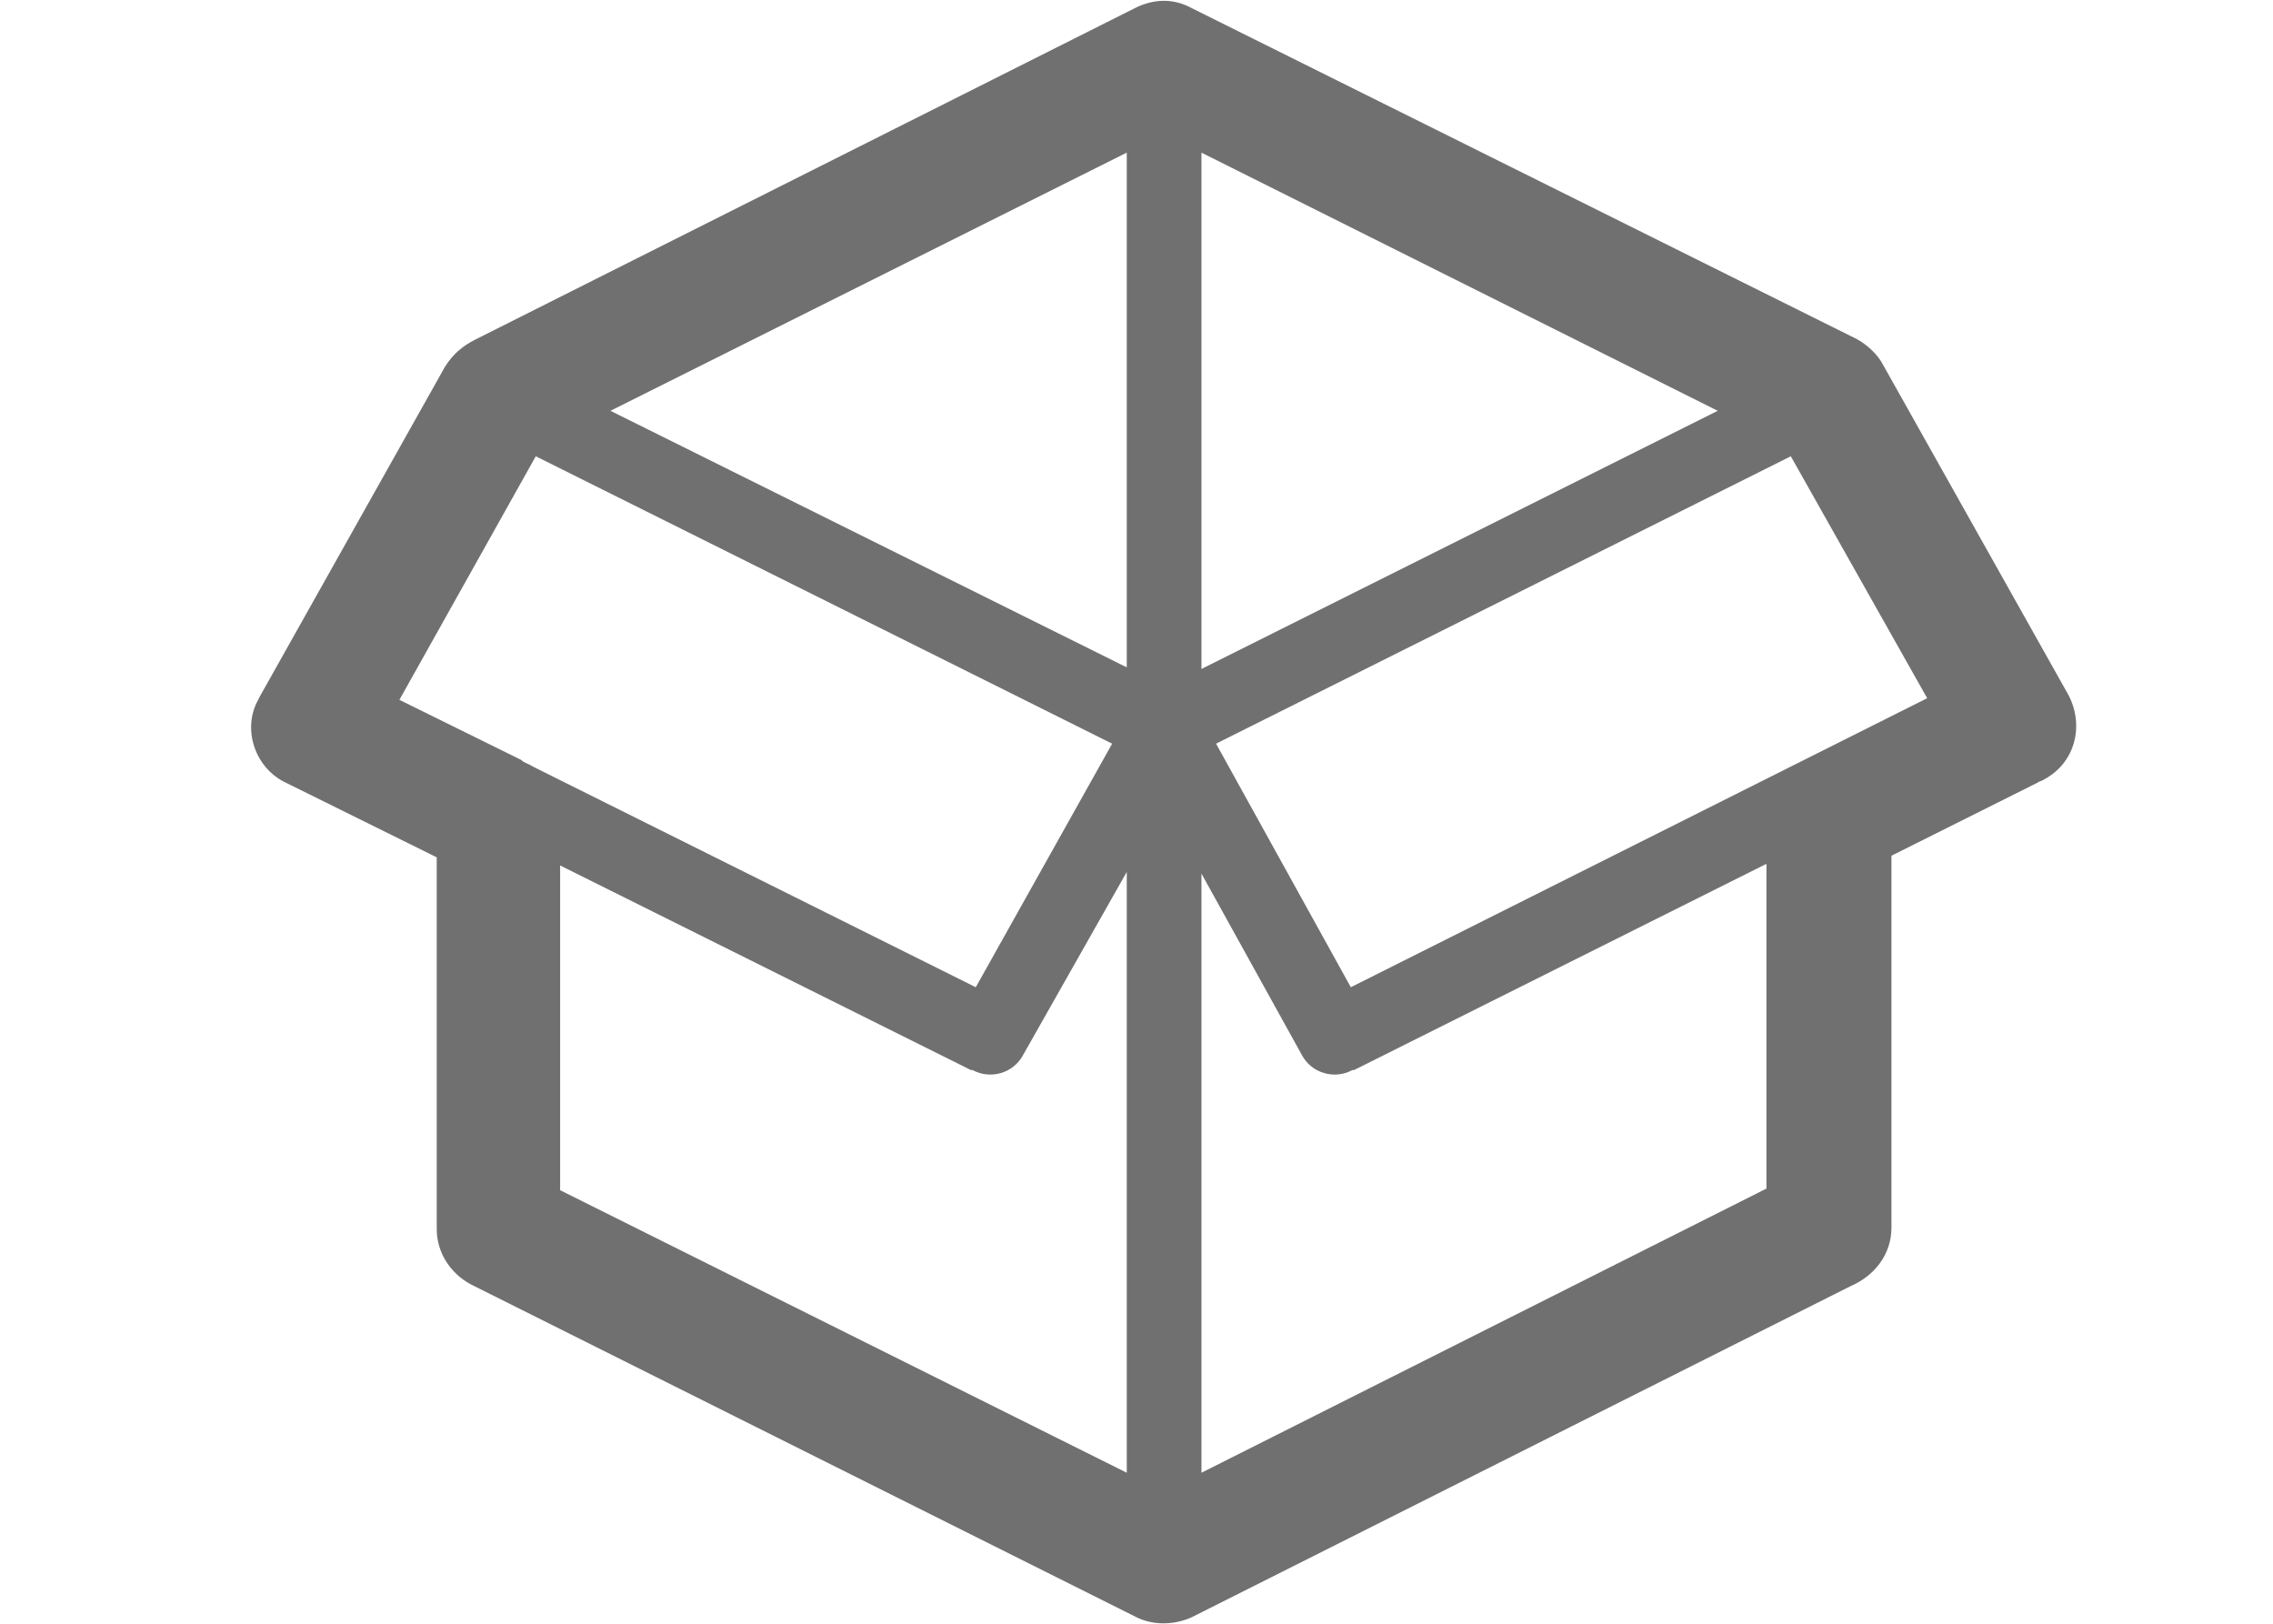 <svg version="1.1" id="圖層_1" xmlns="http://www.w3.org/2000/svg" xmlns:xlink="http://www.w3.org/1999/xlink" x="0px" y="0px"
	 viewBox="0 0 140 100" style="enable-background:new 0 0 140 100;" xml:space="preserve">
<style type="text/css">
	.st0{fill:#717071;}
</style>
<path class="st0" d="M73.4,0.5l41,20.4c0.7,0.4,1.3,1,1.6,1.6l11.4,20.3c1,1.9,0.4,4.2-1.5,5.2c-0.1,0.1-0.3,0.1-0.4,0.2l-9,4.5
	v22.9c0,1.7-1.1,3-2.5,3.6L73.4,99.6c-1.1,0.5-2.4,0.5-3.4,0l0,0L29,79.1c-1.3-0.7-2.1-2-2.1-3.4l0,0V52.8l-9.3-4.6
	c-1.9-0.9-2.7-3.3-1.7-5.1l0.1-0.2l0,0l11.4-20.3c0.5-0.8,1.1-1.3,1.9-1.7L69.9,0.5C71.1-0.1,72.3-0.1,73.4,0.5L73.4,0.5z
	 M69.4,90.7L69.4,90.7v-37L63,65c-0.6,1.1-2,1.5-3.1,0.9l-0.1,0L34.5,53.3v20L69.4,90.7L69.4,90.7z M69.4,41.1L69.4,41.1V9.4
	L37.6,25.3L69.4,41.1L69.4,41.1z M74,9.4L74,9.4v31.8l31.8-15.9L74,9.4L74,9.4z M74,53.8L74,53.8v36.9l34.8-17.5V53.2L83.4,65.9
	l-0.1,0c-1.1,0.6-2.5,0.2-3.1-0.9L74,53.8L74,53.8z M110.3,28.1L110.3,28.1L74.9,45.8l8.3,15l35.5-17.8L110.3,28.1L110.3,28.1z
	 M32.8,47.2L32.8,47.2l27.3,13.6l8.4-15L33,28.1l-8.4,15l7.5,3.7C32.3,47,32.5,47,32.8,47.2L32.8,47.2z"/>
</svg>